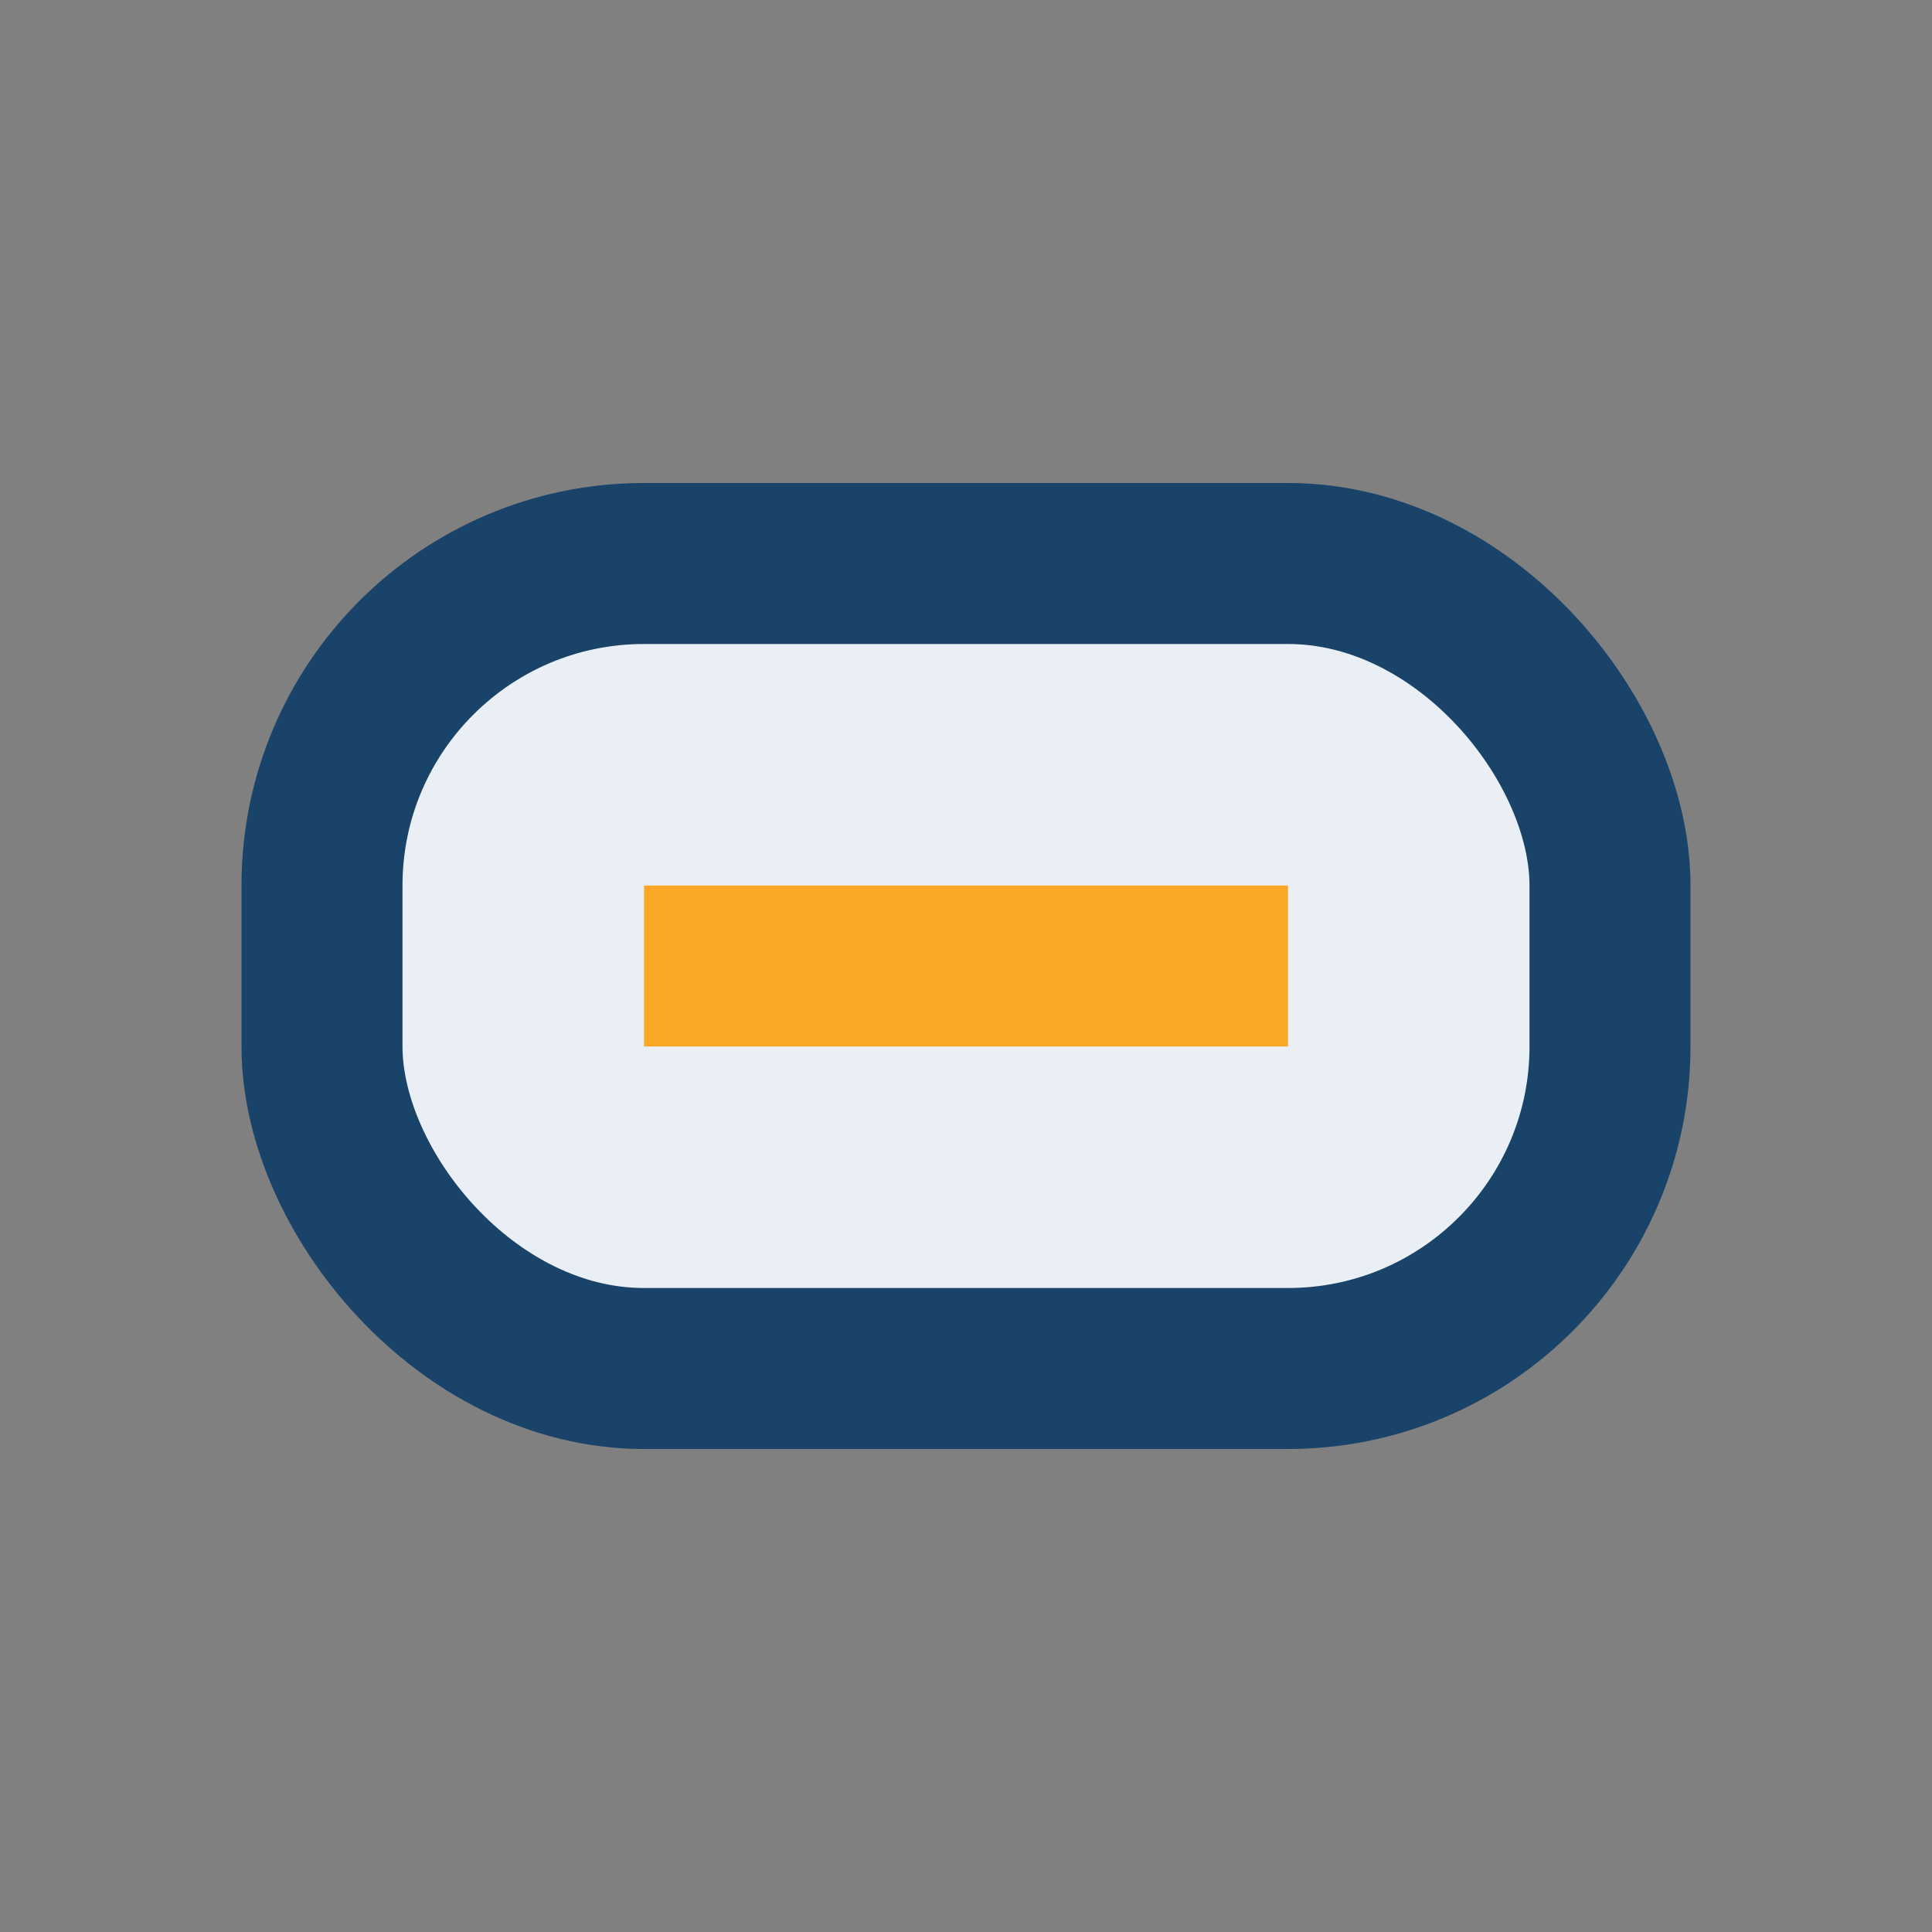 <?xml version="1.0" encoding="UTF-8"?>
<svg xmlns="http://www.w3.org/2000/svg" width="24" height="24" viewBox="0 0 24 24"><rect x="0" y="0" width="24" height="24" fill="#808080" stroke="none"/><rect x="4" y="7" width="16" height="10" rx="4" fill="#E9EFF4" stroke="#194368" stroke-width="2"/><path d="M8 12h8" stroke="#FAA728" stroke-width="2"/></svg>